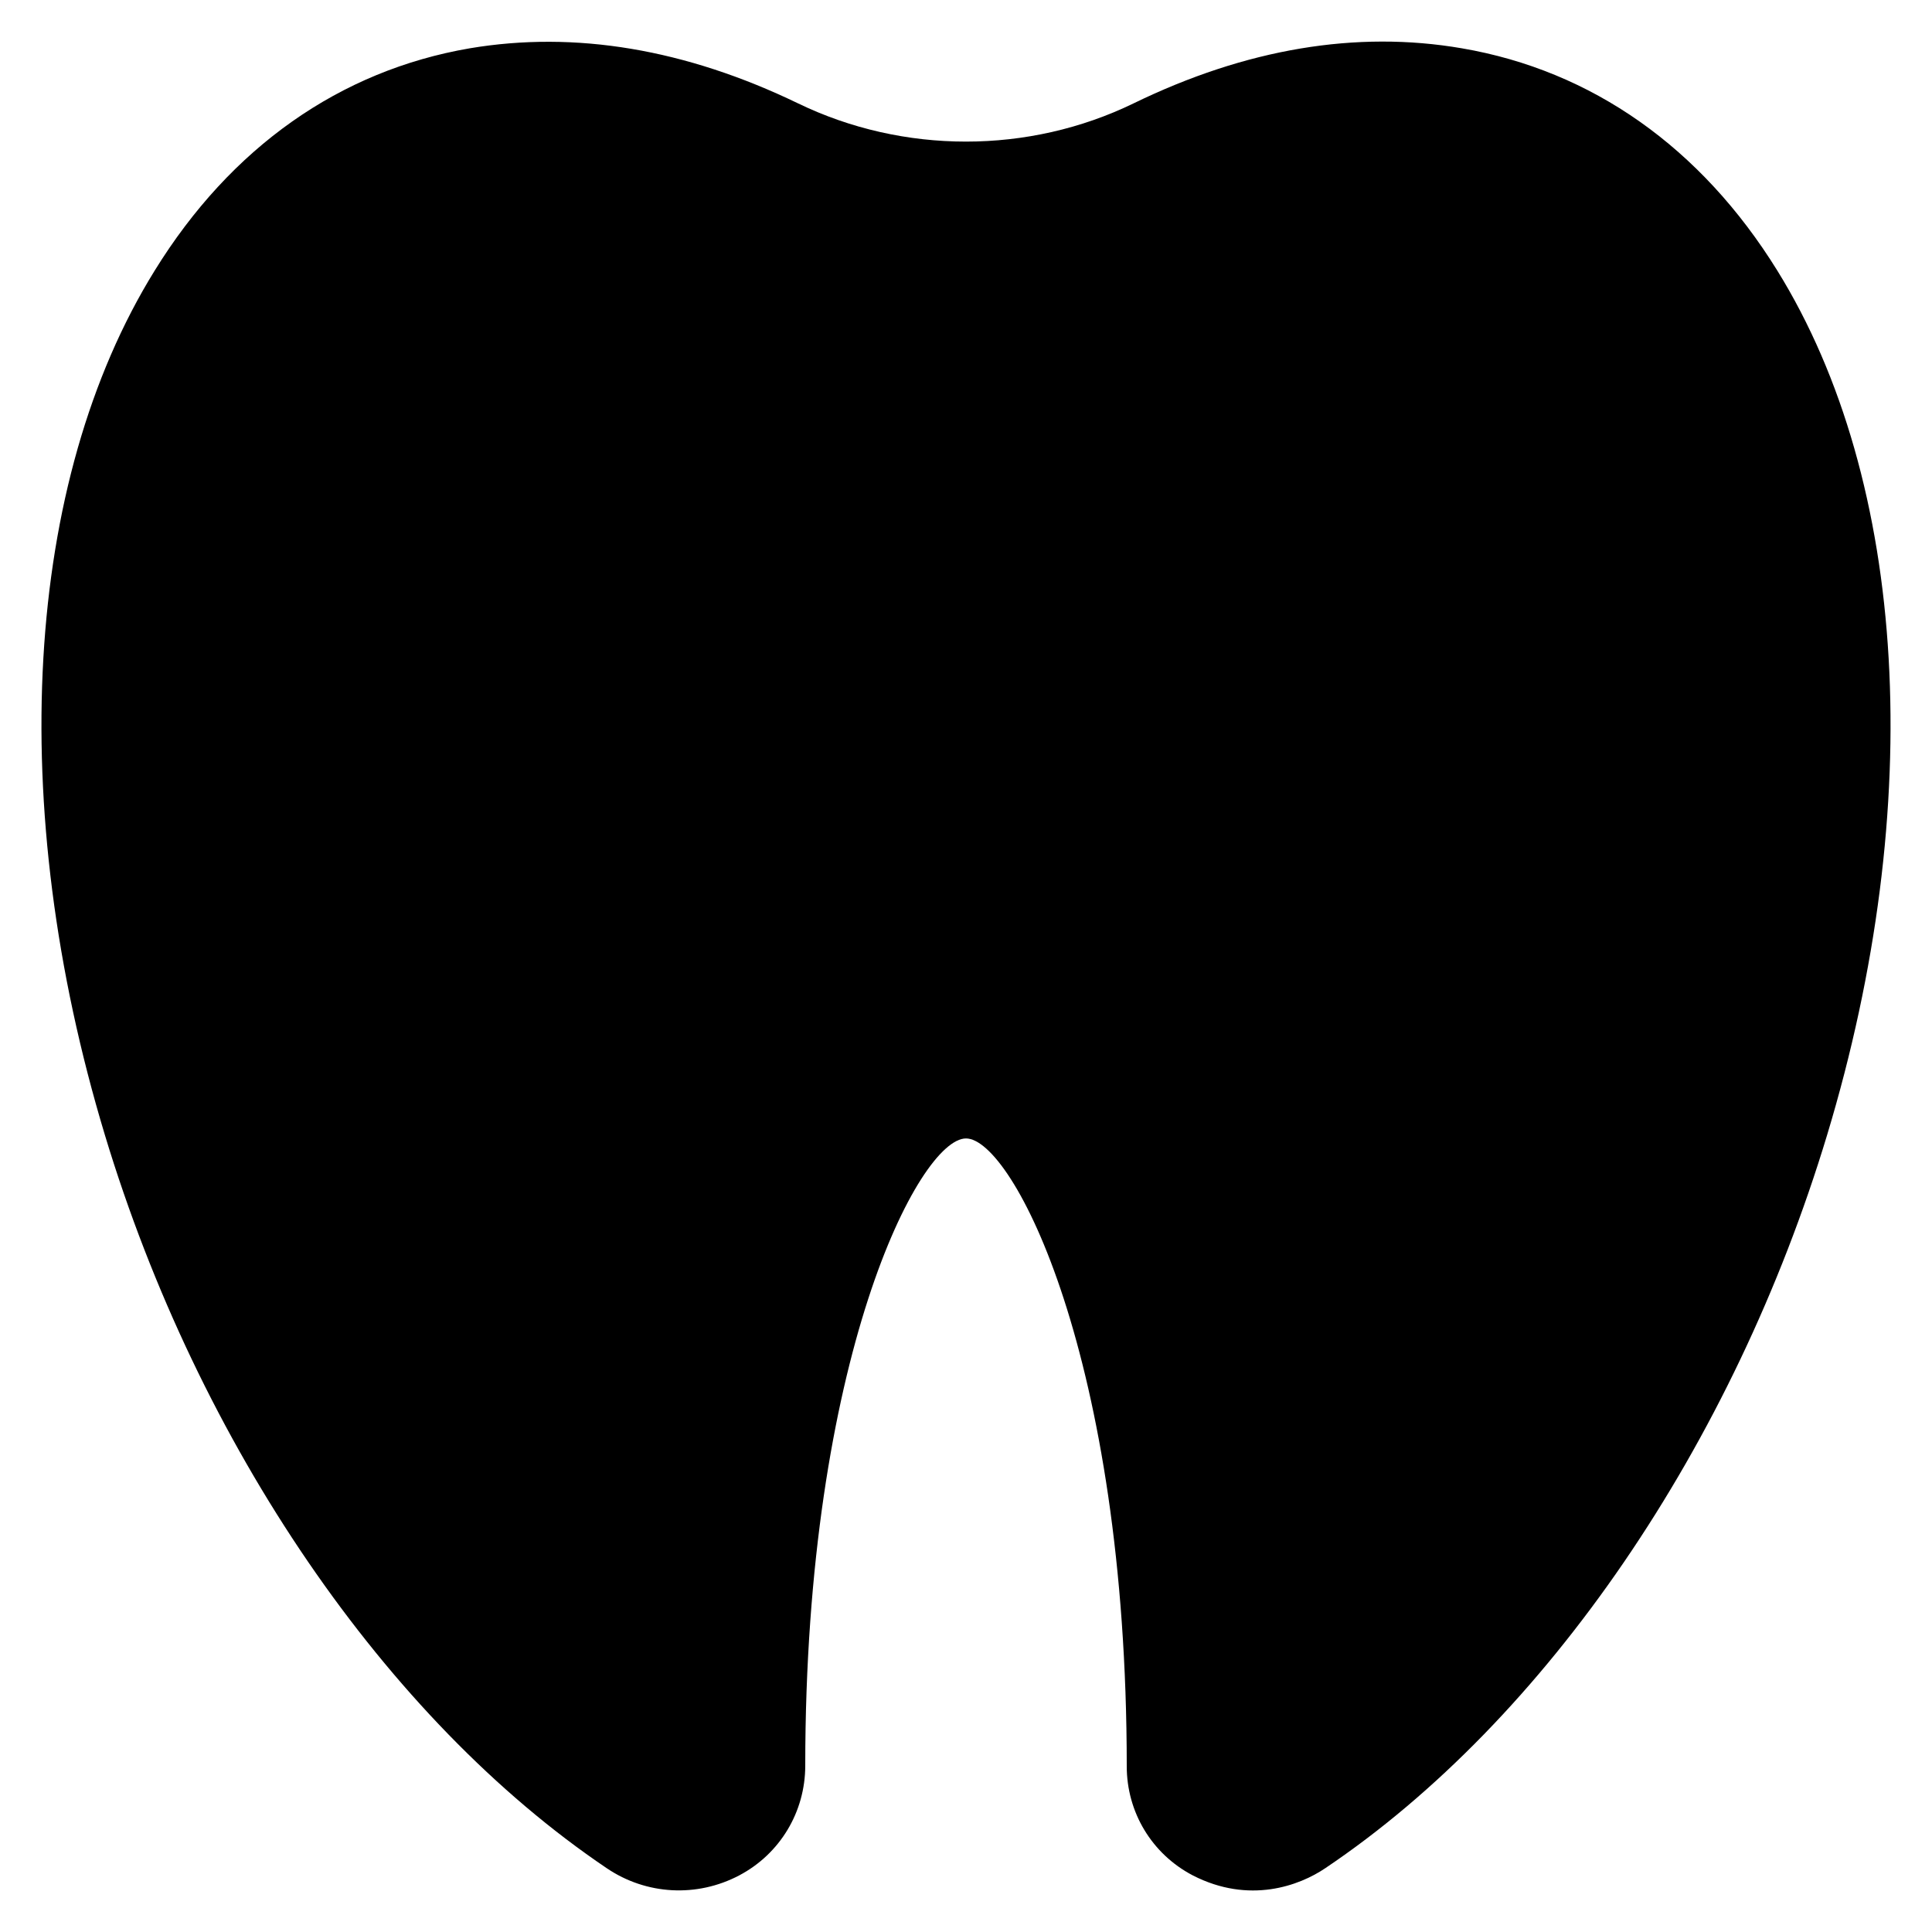 <?xml version='1.0' encoding='utf-8'?>
<!DOCTYPE svg PUBLIC '-//W3C//DTD SVG 1.1//EN' 'http://www.w3.org/Graphics/SVG/1.1/DTD/svg11.dtd'>
<!-- Uploaded to: SVG Repo, www.svgrepo.com, Generator: SVG Repo Mixer Tools -->
<svg fill="#000000" height="800px" width="800px" version="1.1" xmlns="http://www.w3.org/2000/svg" viewBox="0 0 512 512" xmlns:xlink="http://www.w3.org/1999/xlink" enable-background="new 0 0 512 512">
  <g>
    <g>
      <path d="m471,71.7c-20.2-32.6-49.1-53-83.6-58.9-27.9-4.8-57.2,0.1-87,14.6-27.8,13.5-61,13.5-88.9,0-29.8-14.4-59.1-19.3-87-14.6-34.4,5.9-63.3,26.2-83.5,58.9-34.7,56-39.6,141.7-13.2,229.1 24.8,82.1 74.5,154.8 133,194.3 10.5,7.1 23.9,7.8 35.1,1.9 10.8-5.7 17.5-16.8 17.5-29.1 0-107.9 30.2-166.2 42.6-166.2 12.4,0 42.6,58.2 42.6,166.4 0,12.1 6.6,23.2 17.5,28.9 15,7.7 28.3,2.7 35.1-1.9 58.6-39.4 108.2-112.2 133-194.3 26.4-87.4 21.5-173.1-13.2-229.1v1.42109e-14z"/>
    </g>
  </g>
</svg>